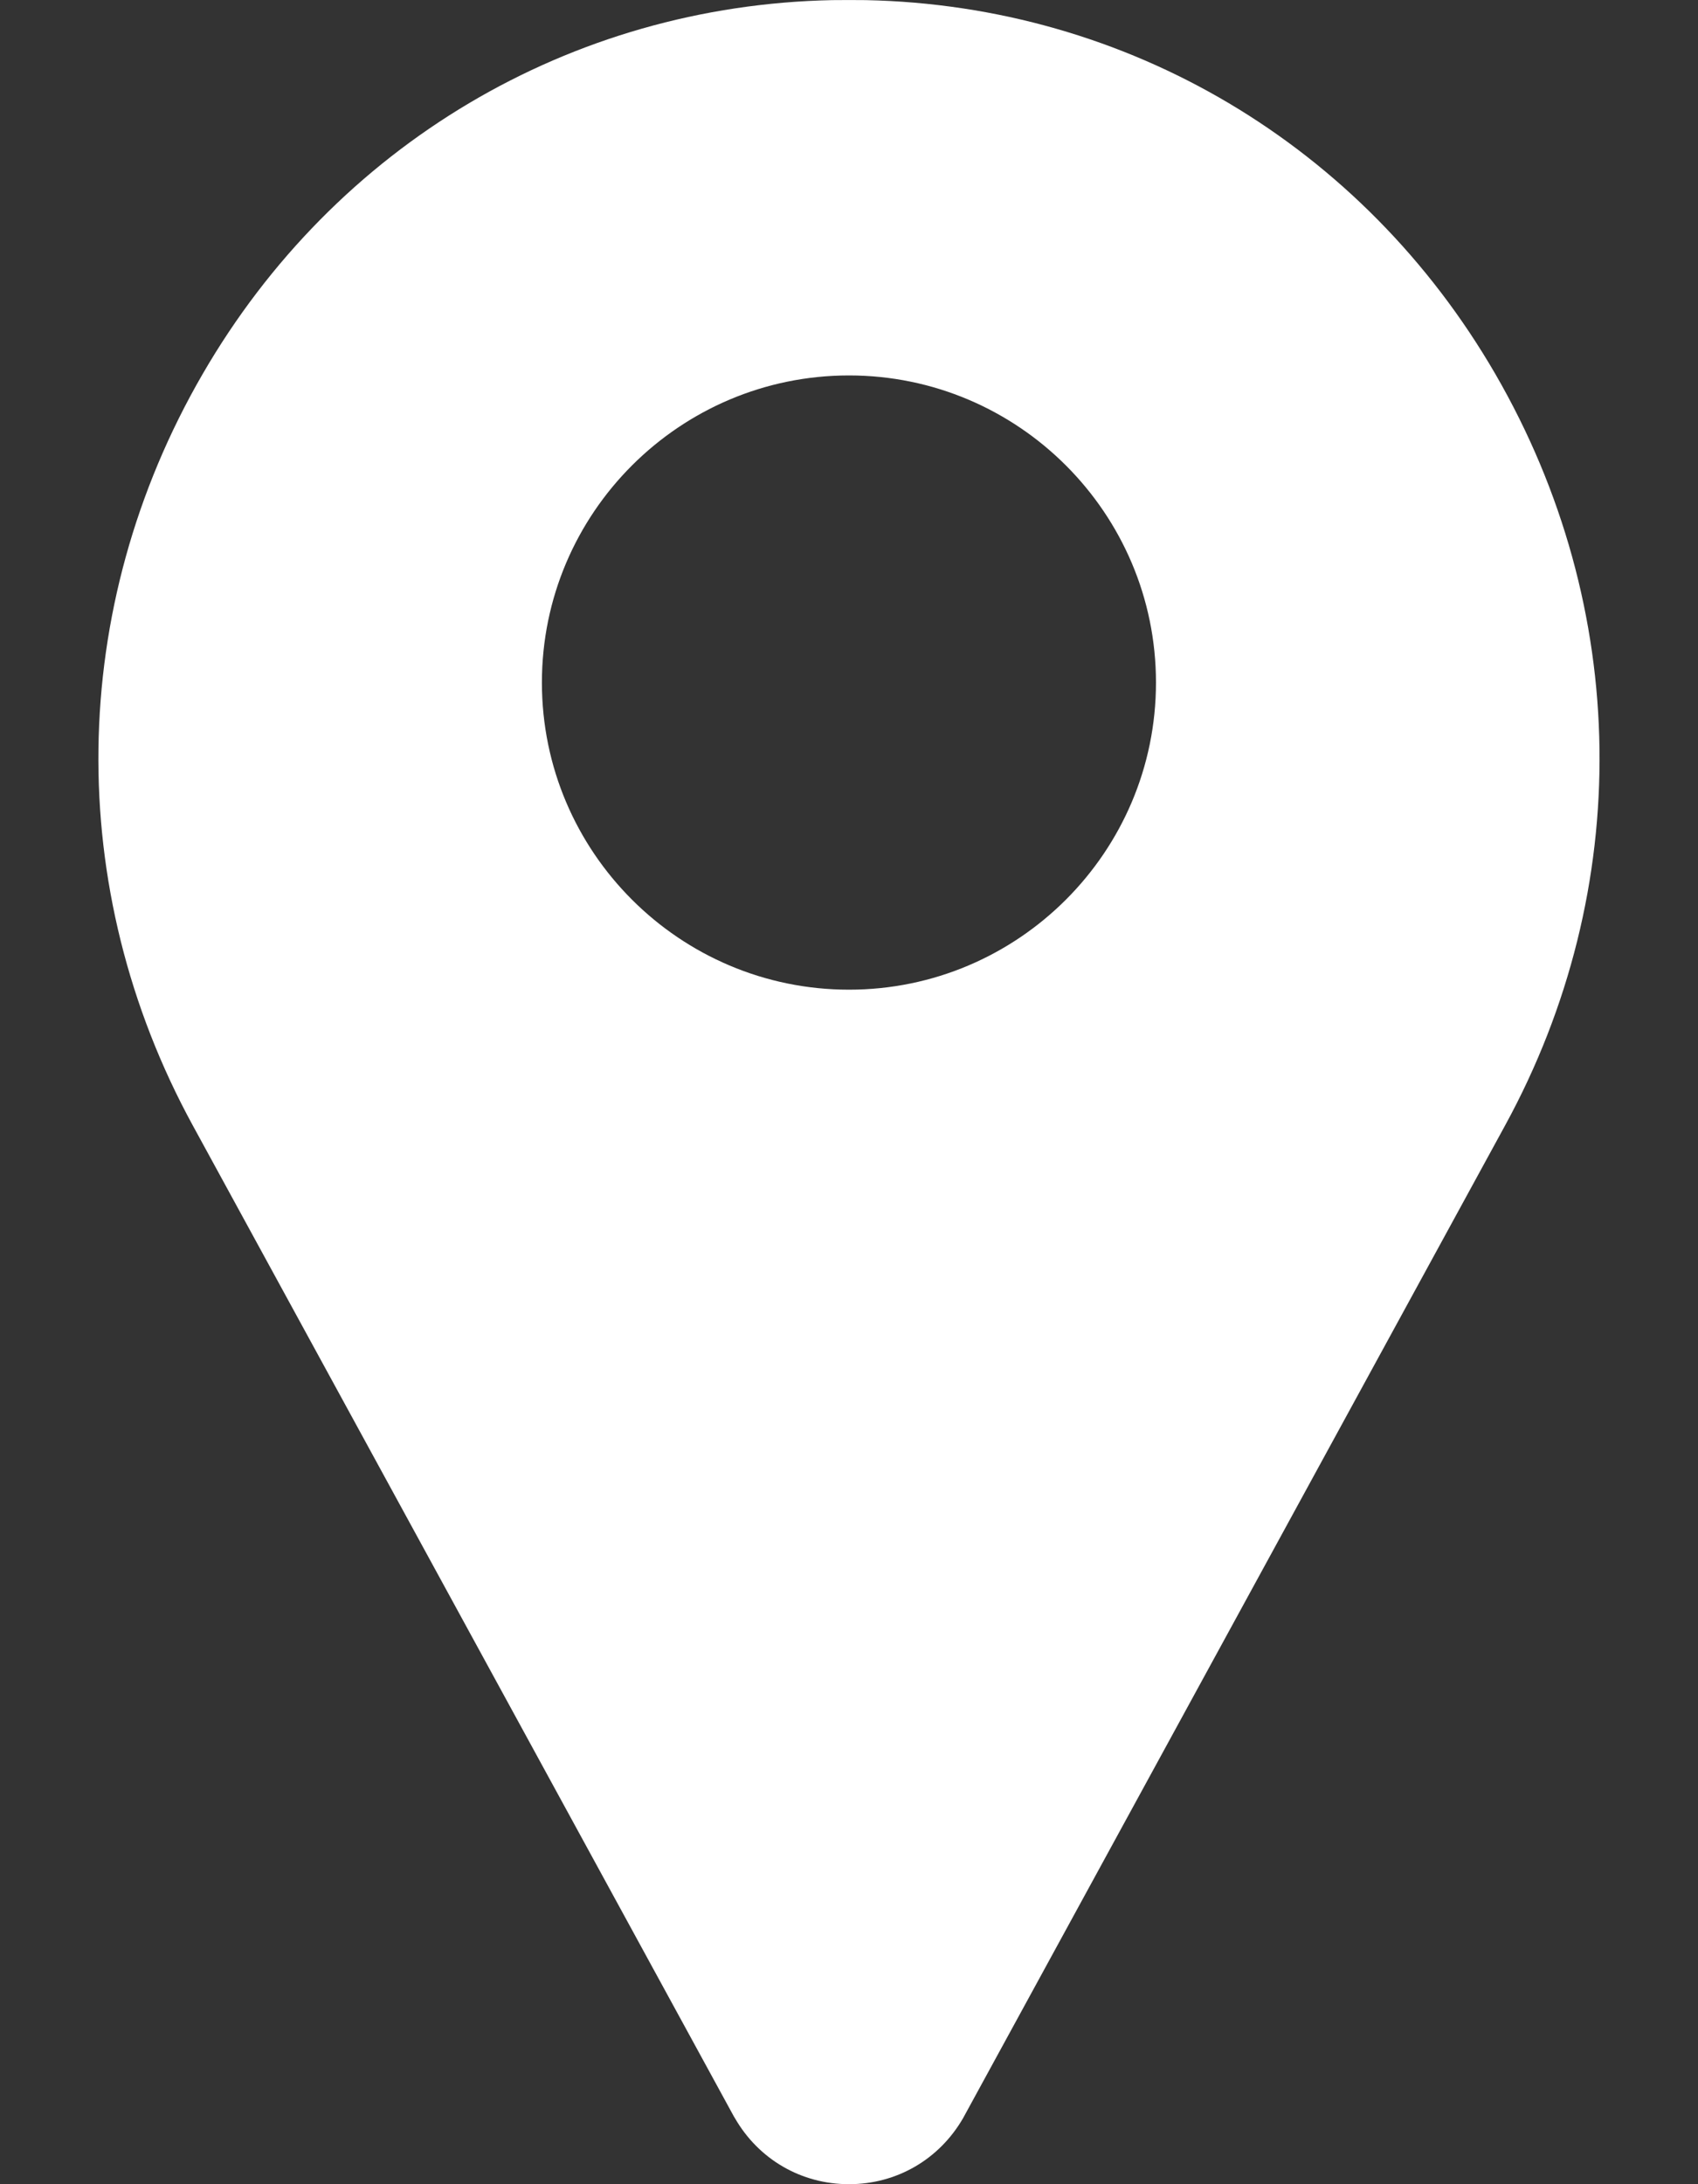 <?xml version="1.0" encoding="UTF-8"?>
<svg width="14px" height="18px" viewBox="0 0 14 18" version="1.1" xmlns="http://www.w3.org/2000/svg" xmlns:xlink="http://www.w3.org/1999/xlink">
    <rect x="0" y="0" width="14" height="18" fill="#333333" stroke="none"/>
    <title>Vector</title>
    <g id="Page-1" stroke="none" stroke-width="1" fill="none" fill-rule="evenodd">
        <g id="FindMe_Landing_Page_V3_Généraliste" transform="translate(-105, -7657)" fill="#FFFFFF">
            <g id="Footer" transform="translate(0, 7440)">
                <g transform="translate(100, 133)" id="Address">
                    <g transform="translate(0, 81)">
                        <g id="pin-1" transform="translate(3, 3)">
                            <g id="Group" transform="translate(2.811, 0)">
                                <path d="M6.327,0.001 C6.235,-0 6.142,-0 6.05,0.001 C3.892,0.045 1.952,1.197 0.86,3.082 C-0.257,5.009 -0.287,7.324 0.778,9.274 L5.241,17.444 C5.243,17.448 5.246,17.451 5.248,17.455 C5.444,17.796 5.796,18 6.189,18 C6.582,18 6.933,17.796 7.13,17.455 C7.132,17.451 7.134,17.448 7.136,17.444 L11.599,9.274 C12.665,7.324 12.634,5.009 11.518,3.082 C10.425,1.197 8.485,0.045 6.327,0.001 Z M3.657,5.625 C3.657,4.229 4.793,3.094 6.189,3.094 C7.584,3.094 8.72,4.229 8.72,5.625 C8.72,7.021 7.584,8.156 6.189,8.156 C4.793,8.156 3.657,7.021 3.657,5.625 Z" id="Vector"></path>
                            </g>
                        </g>
                    </g>
                </g>
            </g>
        </g>
    </g>
</svg>